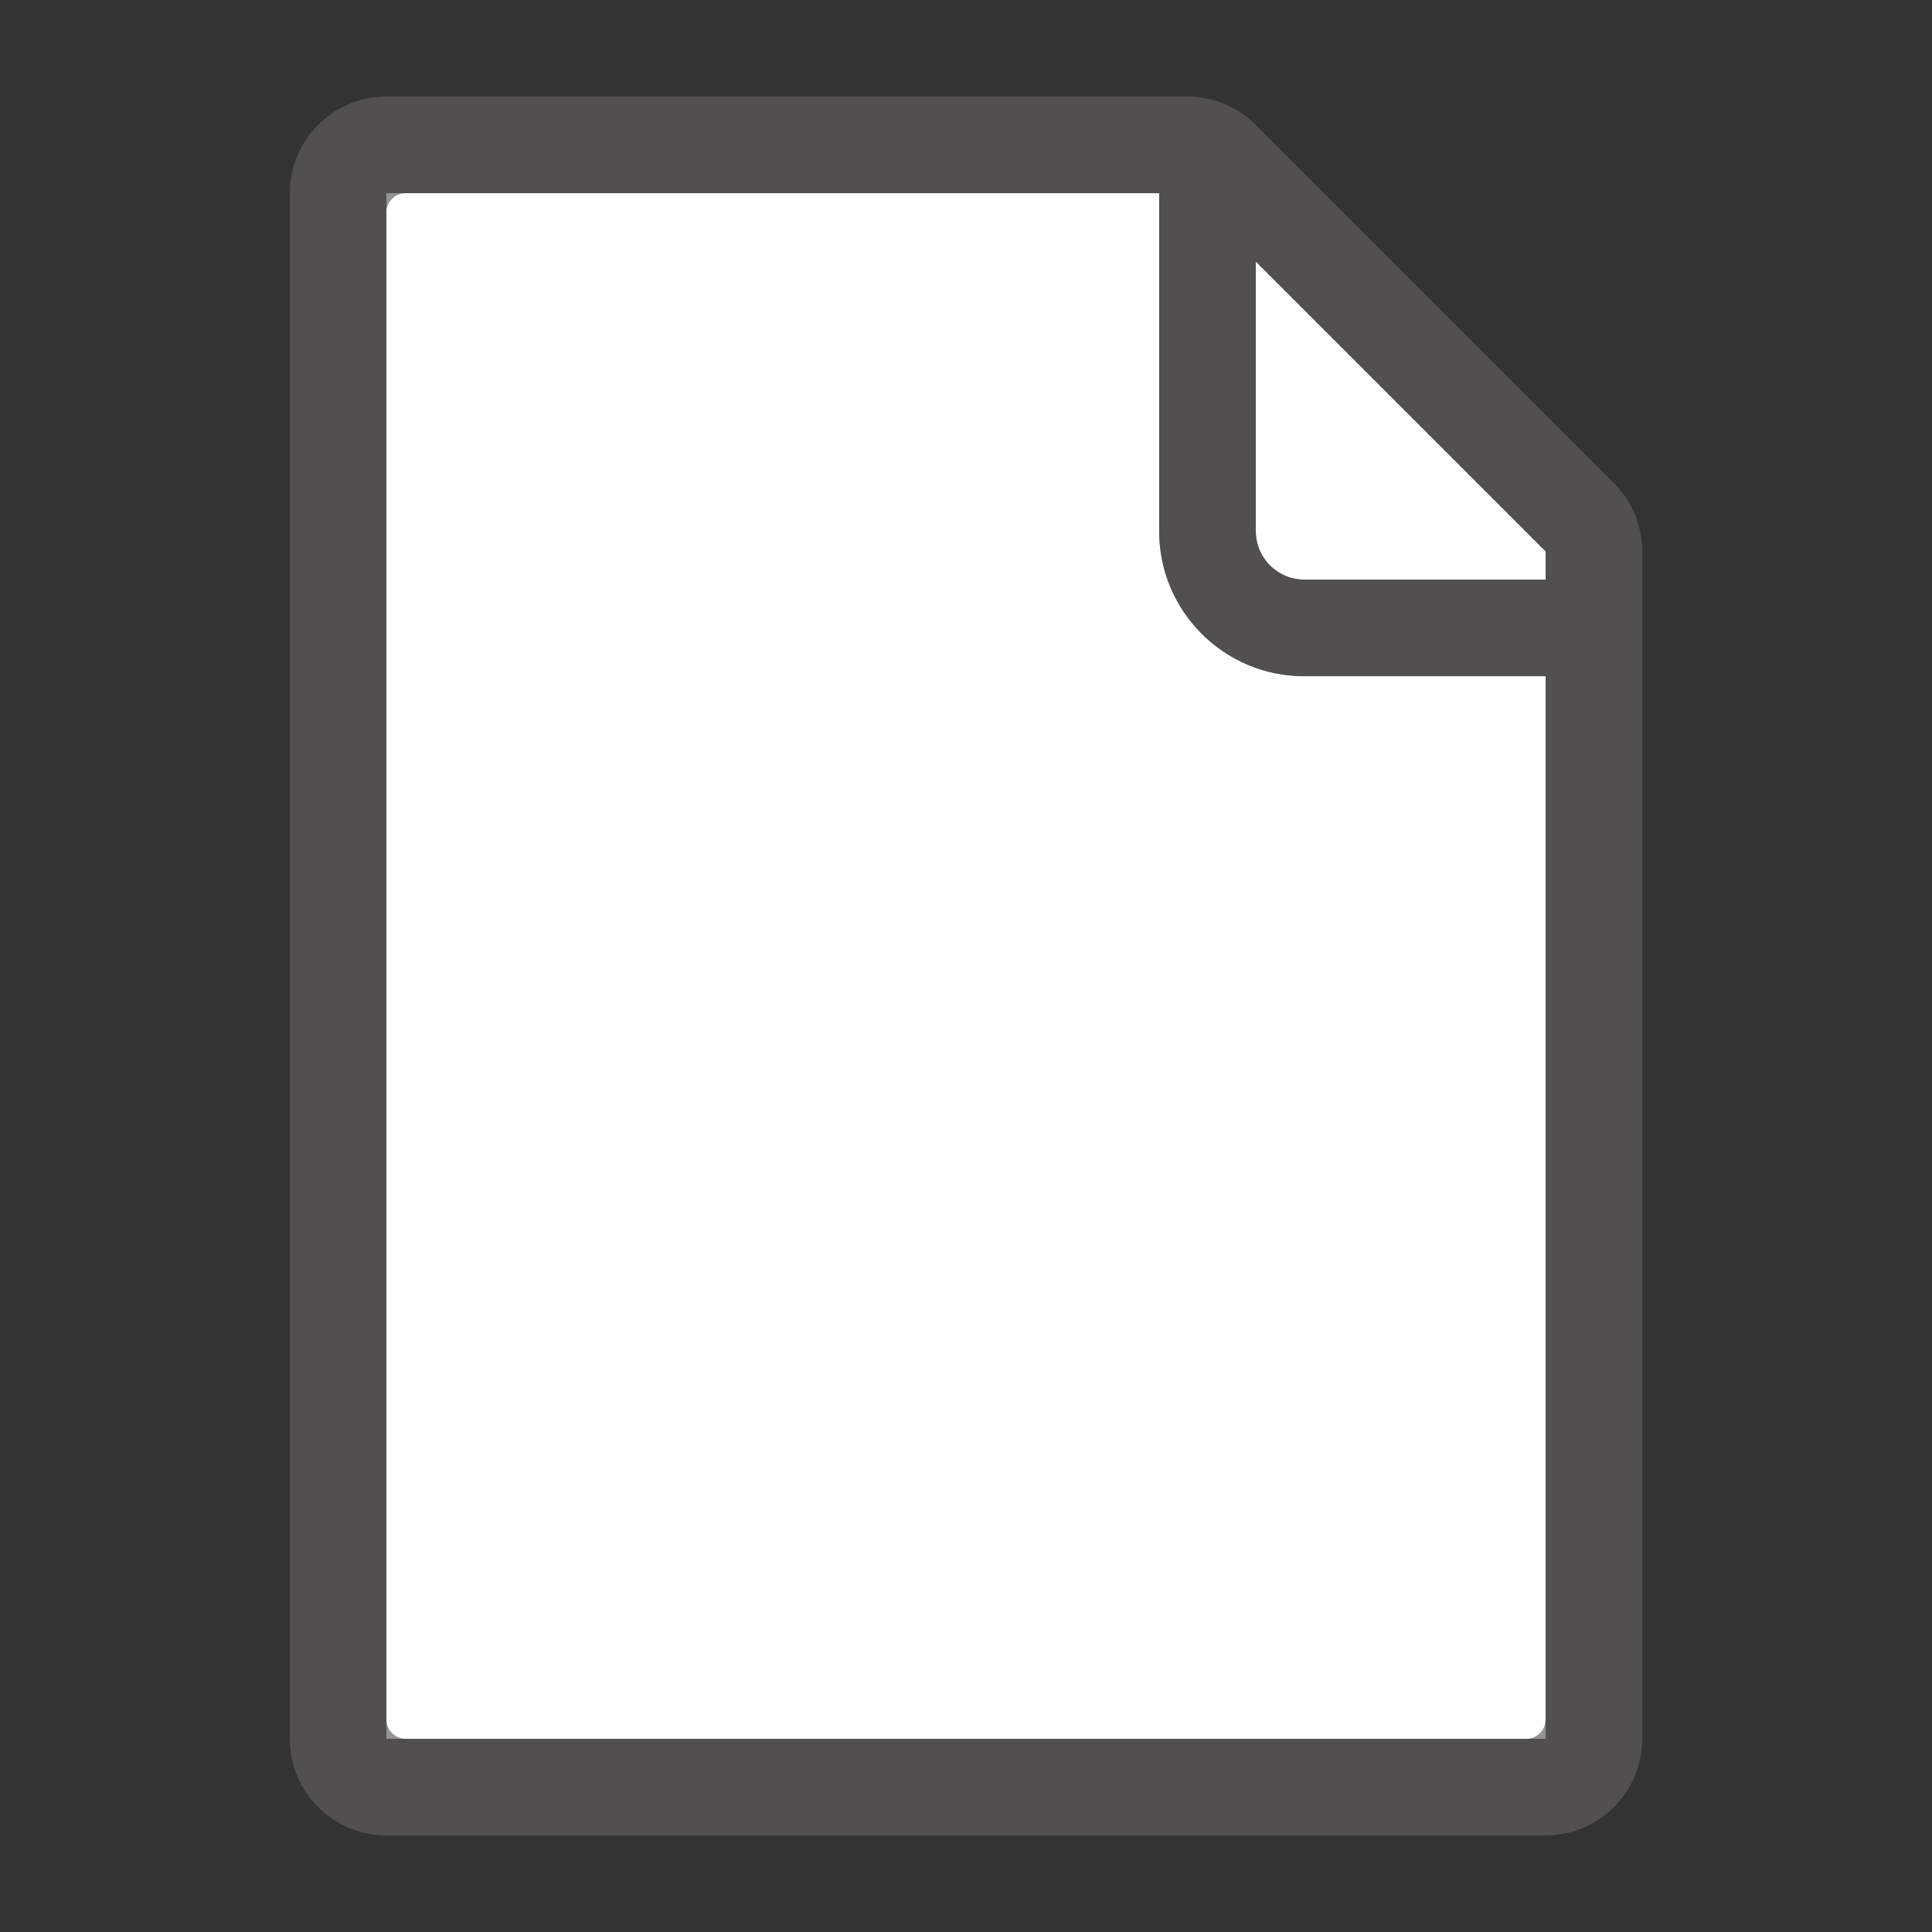 <svg width="20" height="20" fill="none" xmlns="http://www.w3.org/2000/svg"><rect width="100%" height="100%" fill="#333333" stroke="none"/><path d="M16 7h-2.5c-.827 0-1.5-.673-1.5-1.5V2H4v16h12V7z" fill="#fff"/><path d="M16 6v-.293l-3-3V5.5c0 .275.225.5.5.5H16z" fill="#fff"/><path opacity=".67" fill-rule="evenodd" clip-rule="evenodd" d="M16.707 5 13 1.293A1 1 0 0 0 12.293 1H4a1 1 0 0 0-1 1v16a1 1 0 0 0 1 1h12a1 1 0 0 0 1-1V5.707A1 1 0 0 0 16.707 5zM16 5.707V6h-2.5a.501.501 0 0 1-.5-.5V2.707l3 3zM4 2.2v15.6c0 .11.09.2.2.2h11.6a.2.2 0 0 0 .2-.2V7h-2.5A1.5 1.5 0 0 1 12 5.5V2H4.2a.2.2 0 0 0-.2.2z" fill="#605E5C"/></svg>
